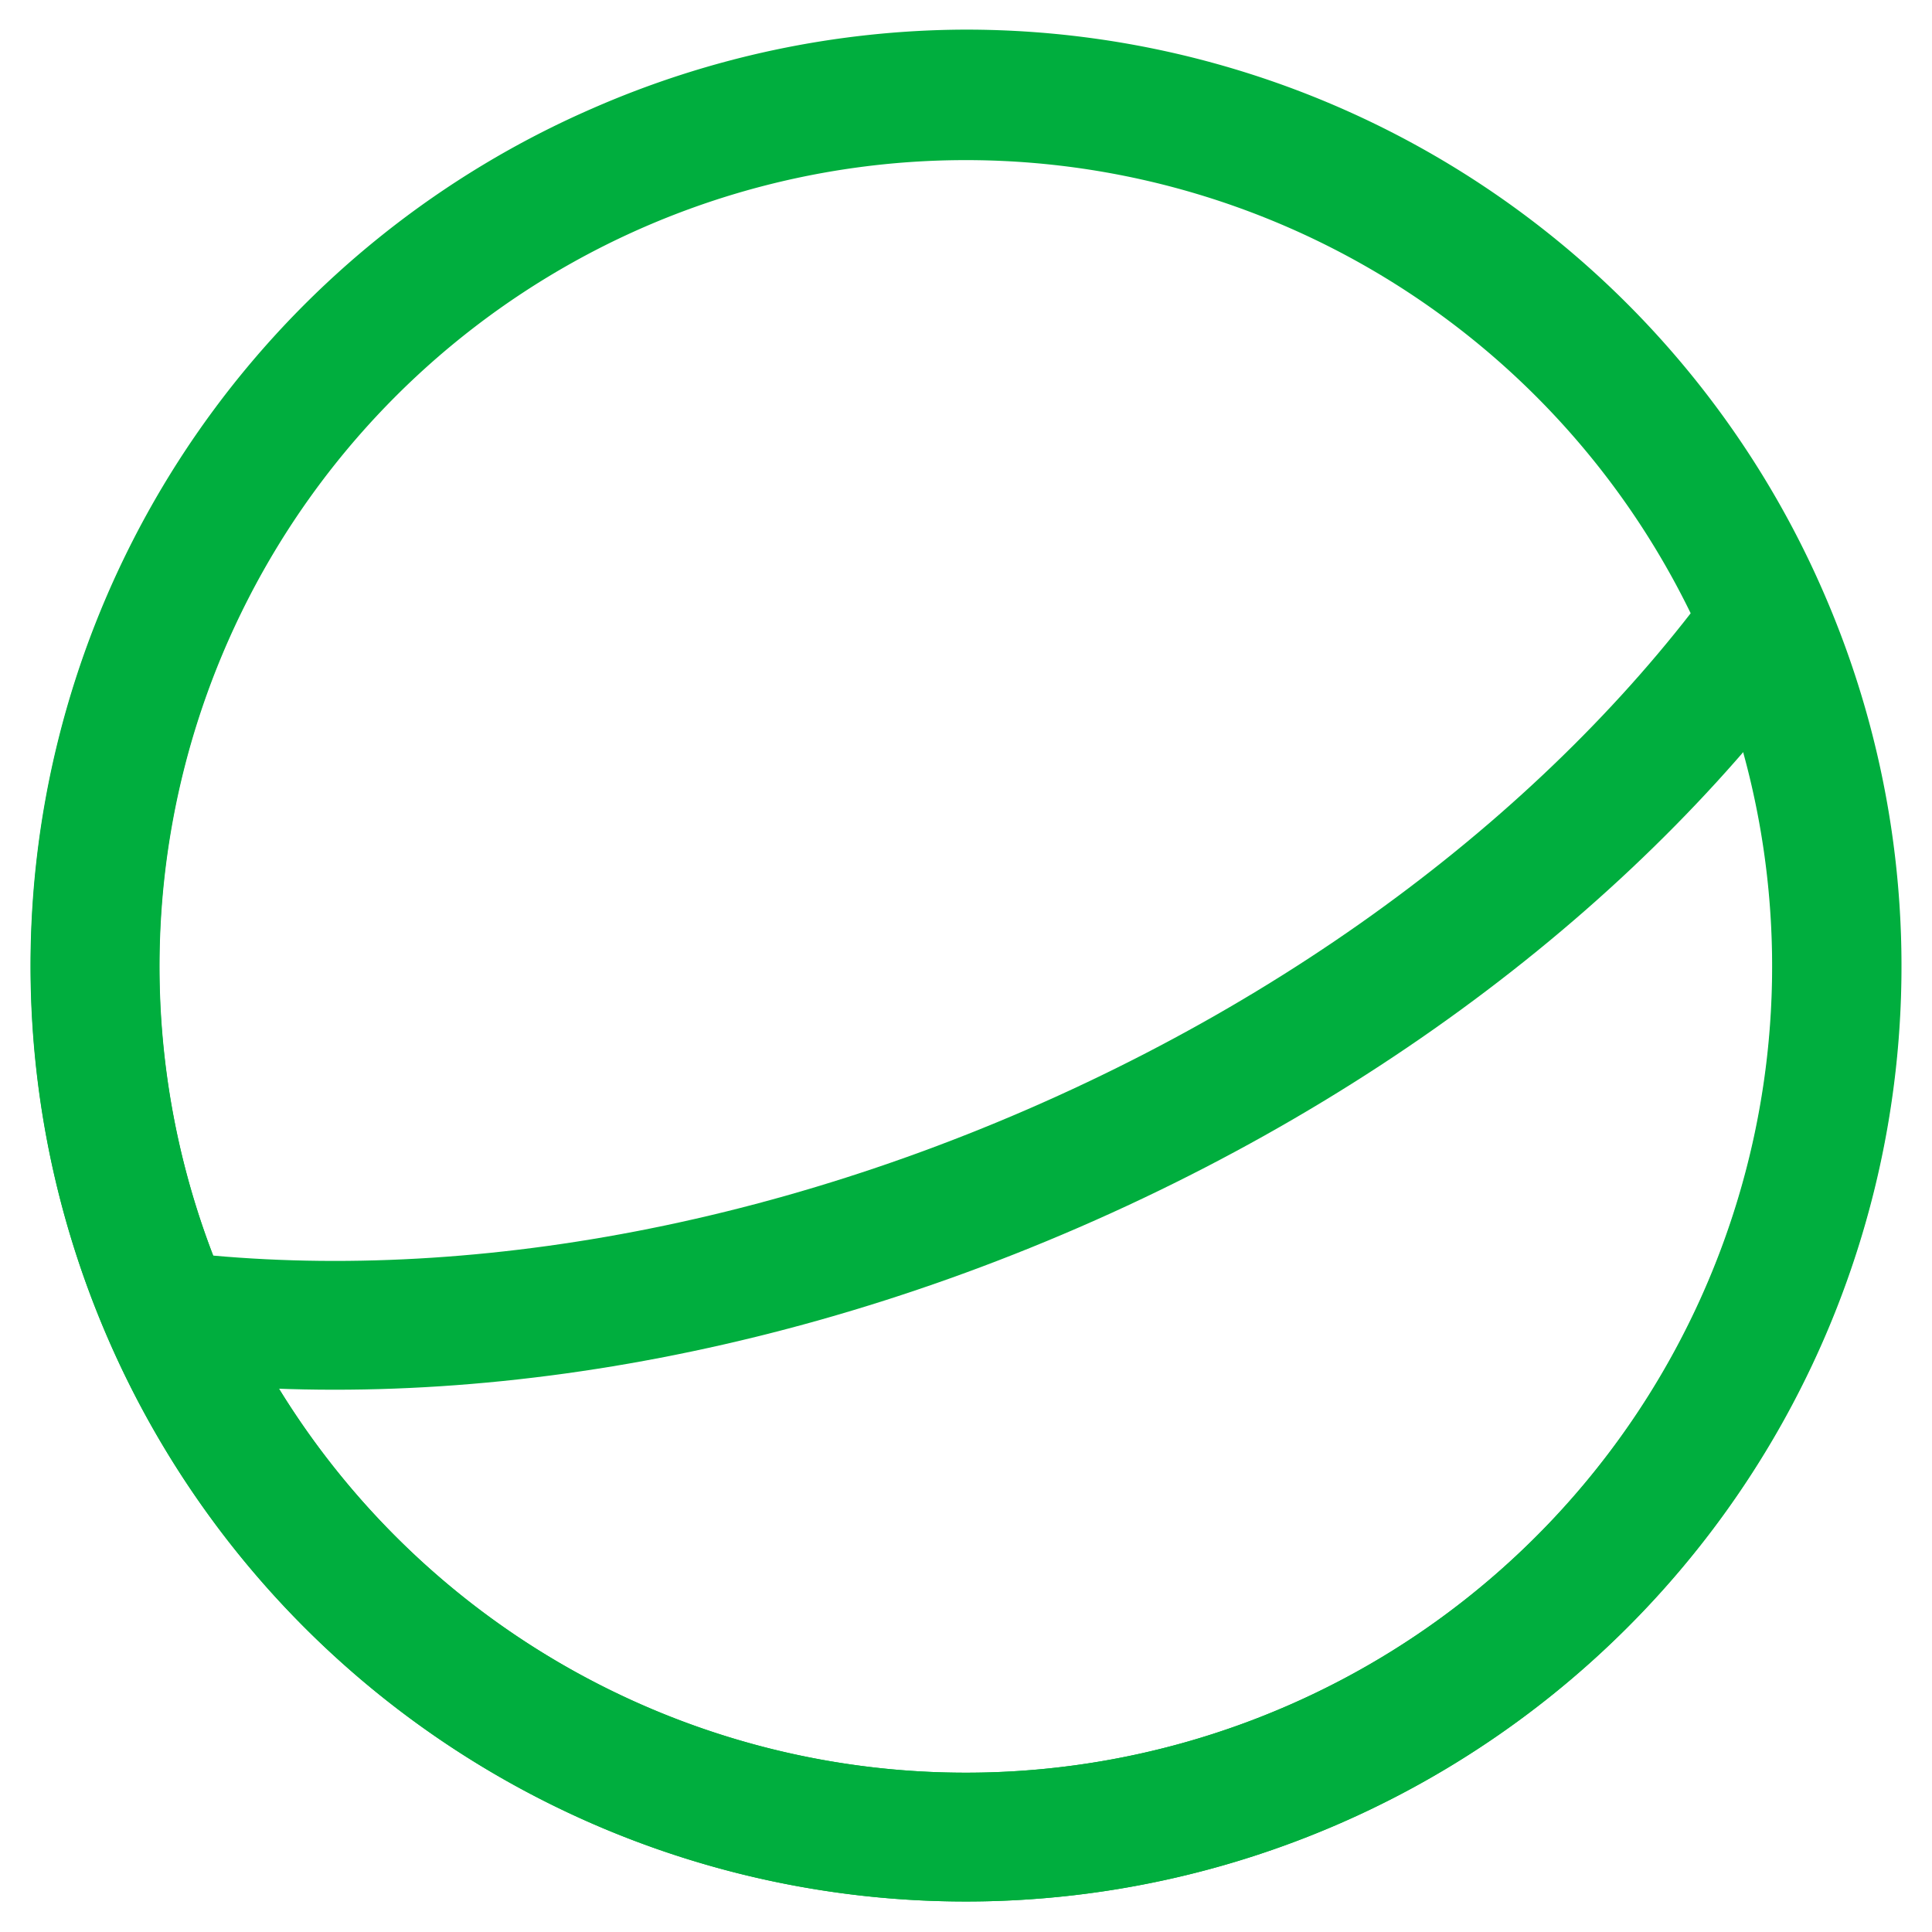 <svg id="Ebene_1" data-name="Ebene 1" xmlns="http://www.w3.org/2000/svg" xmlns:xlink="http://www.w3.org/1999/xlink" width="15" height="15" viewBox="0 0 15 15">
    <defs>
        <clipPath id="clip-path">
            <path d="M4.8,1.3a6.76,6.76,0,0,0-3.5,8.9h0a6.76,6.76,0,0,0,8.9,3.5h0a6.76,6.76,0,0,0,3.5-8.9h0A6.76,6.76,0,0,0,7.49.73h0A6.77,6.77,0,0,0,4.8,1.3" fill="none" stroke="#00AE3E" stroke-miterlimit="10"/>
        </clipPath>
    </defs>
    <g clip-path="url(#clip-path)">
        <g id="Gruppe_12" data-name="Gruppe 12">
            <g id="Gruppe_11" data-name="Gruppe 11">
                <path id="Pfad_10" data-name="Pfad 10" d="M8.18,9.07c5.18-2.25,8.16-6.85,6.67-10.27S8-5.59,2.78-3.34-5.37,3.51-3.88,6.94,3,11.32,8.18,9.07Z" fill="none" stroke="#00AE3E"/>
            </g>
        </g>
    </g>
    <path d="M4.8,1.3a6.76,6.76,0,0,0-3.5,8.9h0a6.76,6.76,0,0,0,8.9,3.5h0a6.76,6.76,0,0,0,3.5-8.9h0A6.76,6.76,0,0,0,7.49.73h0A6.77,6.77,0,0,0,4.8,1.3" fill="none" stroke="#00AE3E" stroke-miterlimit="10"/>
    <path id="Pfad_12" data-name="Pfad 12" d="M10.2,13.7a6.76,6.76,0,1,0-8.9-3.5A6.76,6.76,0,0,0,10.2,13.7Z" fill="none" stroke="#00AE3E"/>
</svg>